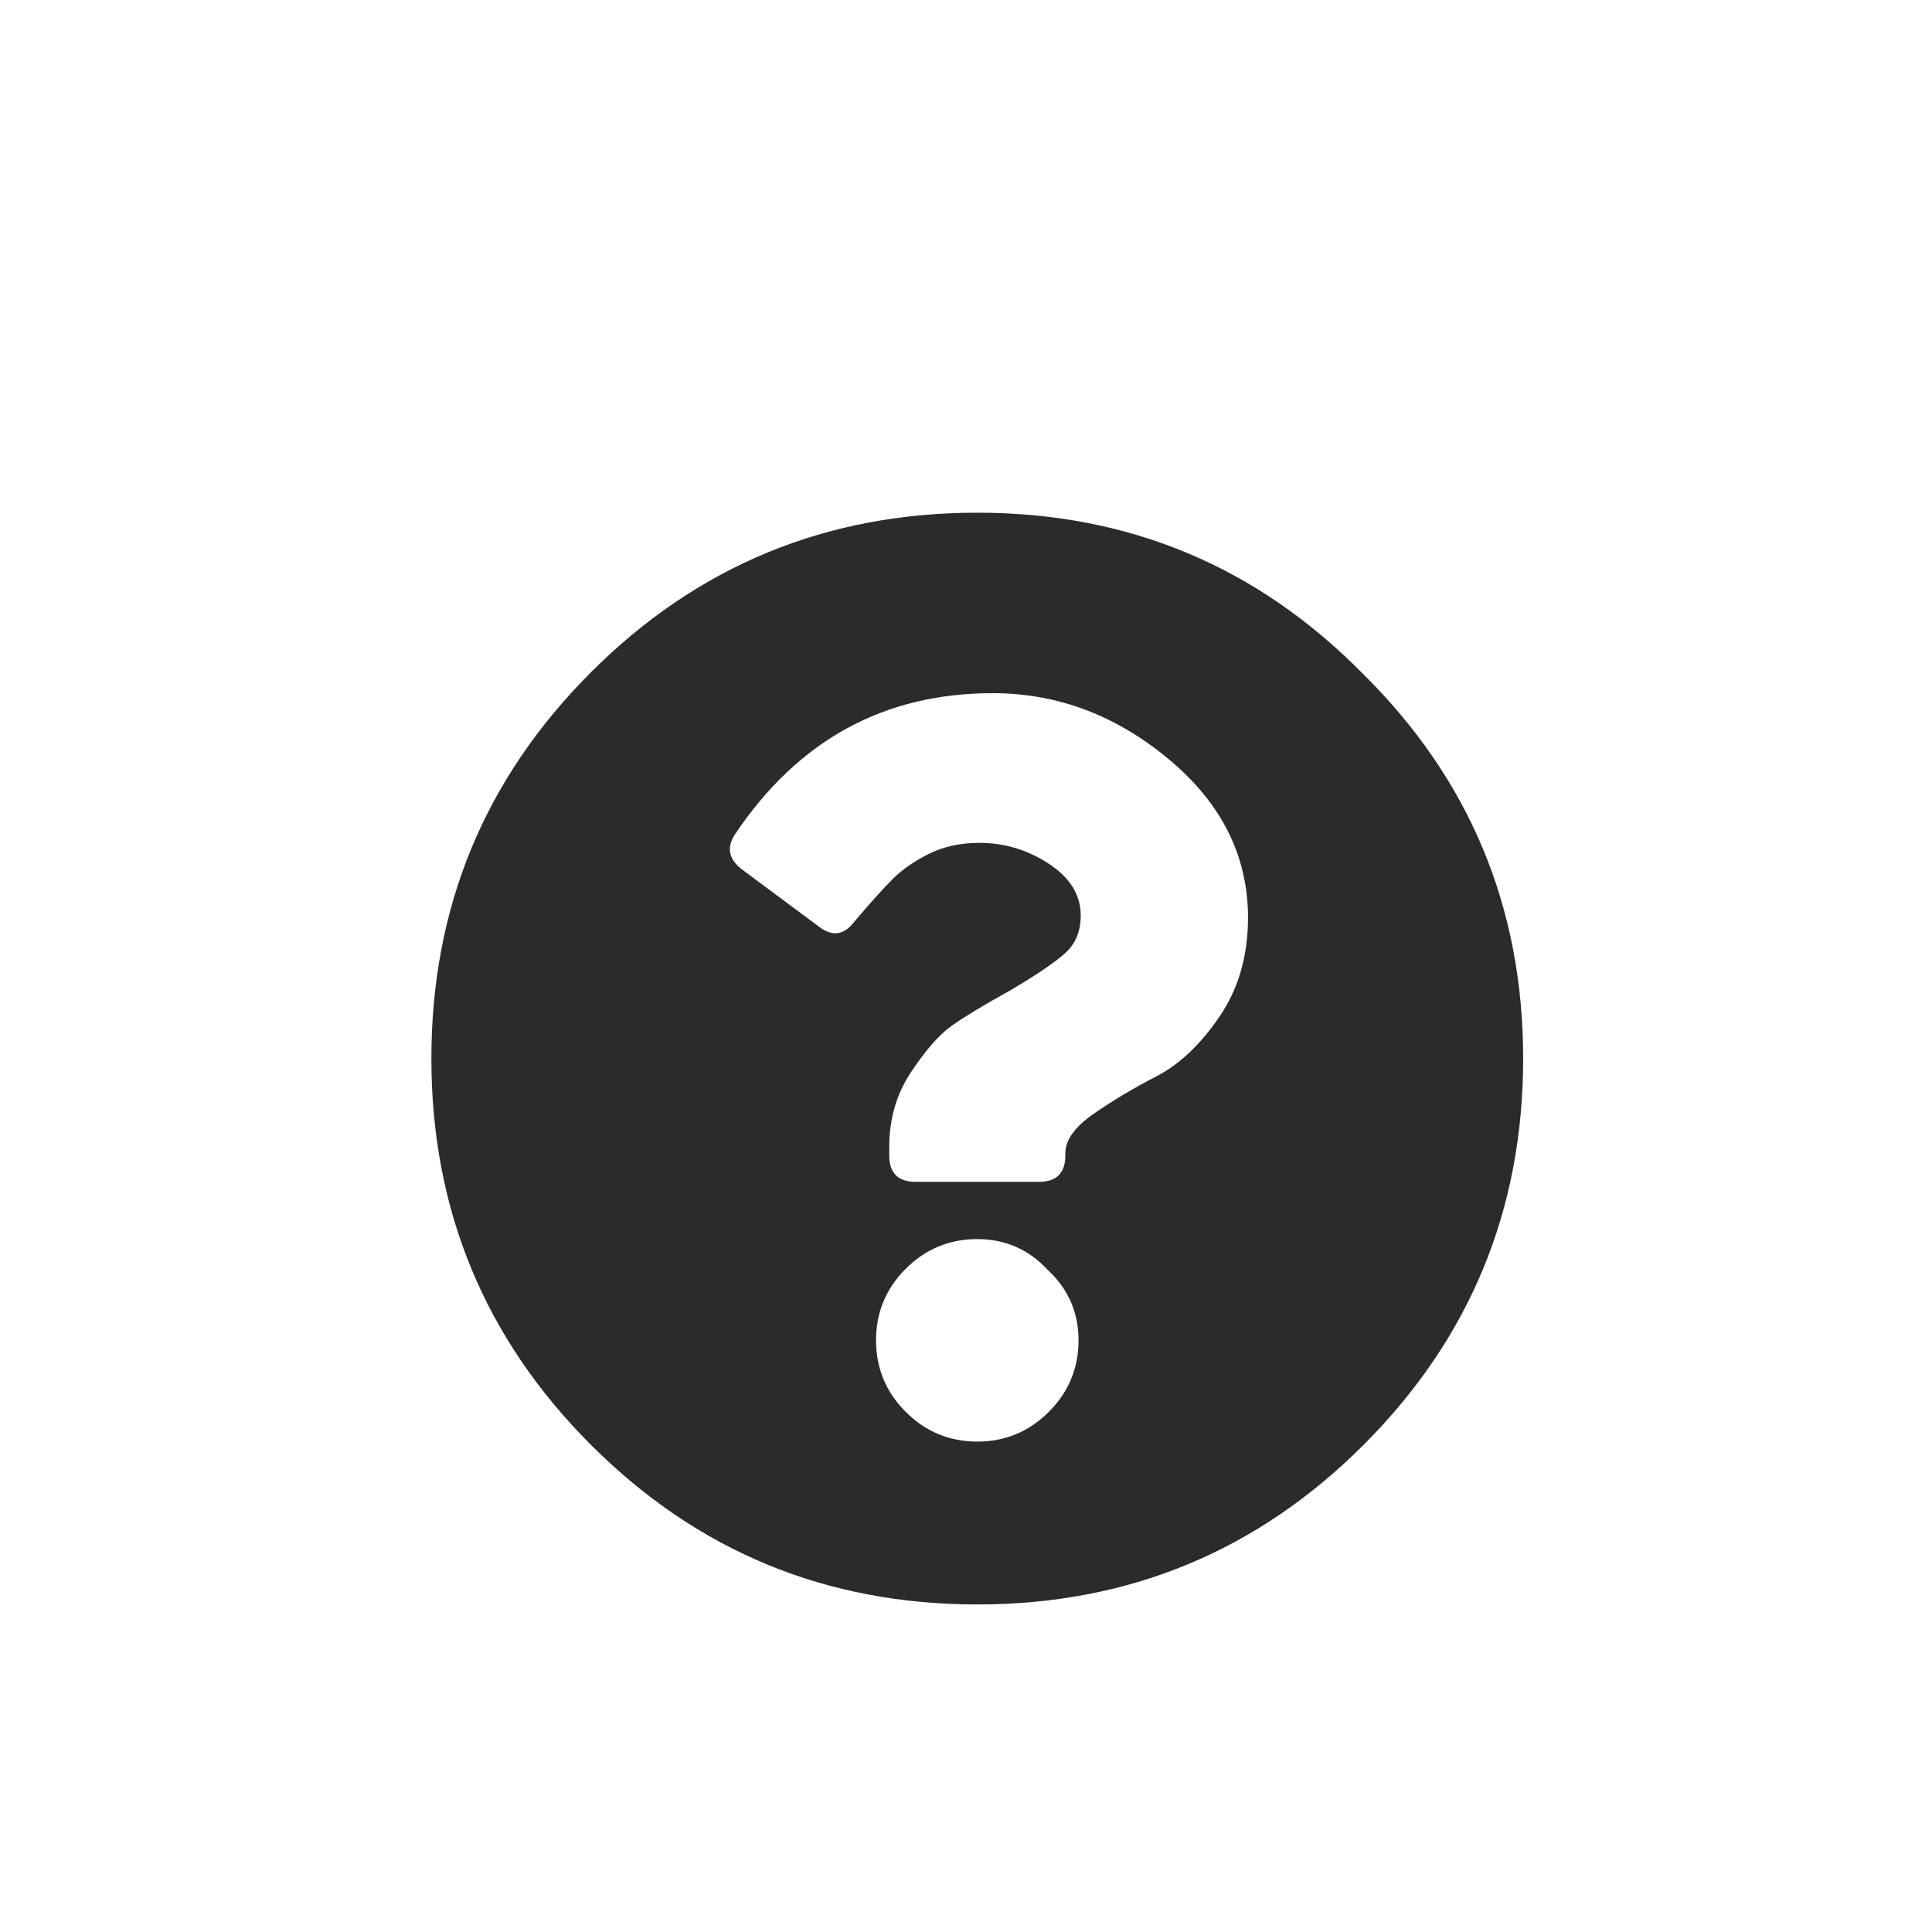 <?xml version="1.0" encoding="UTF-8"?>
<svg width="60px" height="60px" viewBox="0 0 60 60" version="1.1" xmlns="http://www.w3.org/2000/svg" xmlns:xlink="http://www.w3.org/1999/xlink">
    <title>Group 4 Copy</title>
    <g id="Page-1" stroke="none" stroke-width="1" fill="none" fill-rule="evenodd">
        <g id="PartsPalace---Customer-Service---Landing" transform="translate(-306, -395)">
            <g id="Group" transform="translate(156, 363)">
                <g id="Group-4-Copy" transform="translate(150, 32)">
                    <rect id="Rectangle" x="0" y="0" width="60" height="60"></rect>
                    <g id="" transform="translate(13.397, 15.922)" fill="#2B2B2B" fill-rule="nonzero">
                        <path d="M28.916,4.99 C32.243,8.271 33.906,12.259 33.906,16.953 C33.906,21.647 32.254,25.646 28.95,28.95 C25.646,32.254 21.647,33.906 16.953,33.906 C12.259,33.906 8.26,32.254 4.956,28.95 C1.652,25.646 0,21.647 0,16.953 C0,12.259 1.652,8.26 4.956,4.956 C8.26,1.652 12.259,0 16.953,0 C21.647,0 25.635,1.663 28.916,4.99 Z M17.432,5.605 C14.059,5.605 11.393,7.064 9.434,9.98 C9.16,10.391 9.229,10.755 9.639,11.074 L12.031,12.852 C12.441,13.171 12.806,13.125 13.125,12.715 C13.626,12.122 14.025,11.678 14.321,11.382 C14.618,11.086 14.993,10.824 15.449,10.596 C15.905,10.368 16.429,10.254 17.021,10.254 C17.796,10.254 18.514,10.47 19.175,10.903 C19.836,11.336 20.166,11.872 20.166,12.51 C20.166,13.011 19.995,13.41 19.653,13.706 C19.312,14.002 18.753,14.378 17.979,14.834 C17.158,15.29 16.554,15.654 16.167,15.928 C15.78,16.201 15.358,16.68 14.902,17.363 C14.447,18.047 14.219,18.822 14.219,19.688 L14.219,19.961 C14.219,20.508 14.492,20.781 15.039,20.781 L18.867,20.781 C19.414,20.781 19.688,20.508 19.688,19.961 L19.688,19.893 C19.688,19.482 19.984,19.072 20.576,18.662 C21.169,18.252 21.818,17.865 22.524,17.5 C23.231,17.135 23.88,16.52 24.473,15.654 C25.065,14.788 25.361,13.763 25.361,12.578 C25.361,10.664 24.541,9.023 22.9,7.656 C21.26,6.289 19.437,5.605 17.432,5.605 Z M19.141,23.516 C18.548,22.878 17.819,22.559 16.953,22.559 C16.087,22.559 15.347,22.866 14.731,23.481 C14.116,24.097 13.809,24.837 13.809,25.703 C13.809,26.569 14.116,27.31 14.731,27.925 C15.347,28.54 16.087,28.848 16.953,28.848 C17.819,28.848 18.56,28.54 19.175,27.925 C19.79,27.31 20.098,26.569 20.098,25.703 C20.098,24.837 19.779,24.108 19.141,23.516 Z" id="Shape"></path>
                    </g>
                </g>
            </g>
        </g>
    </g>
</svg>